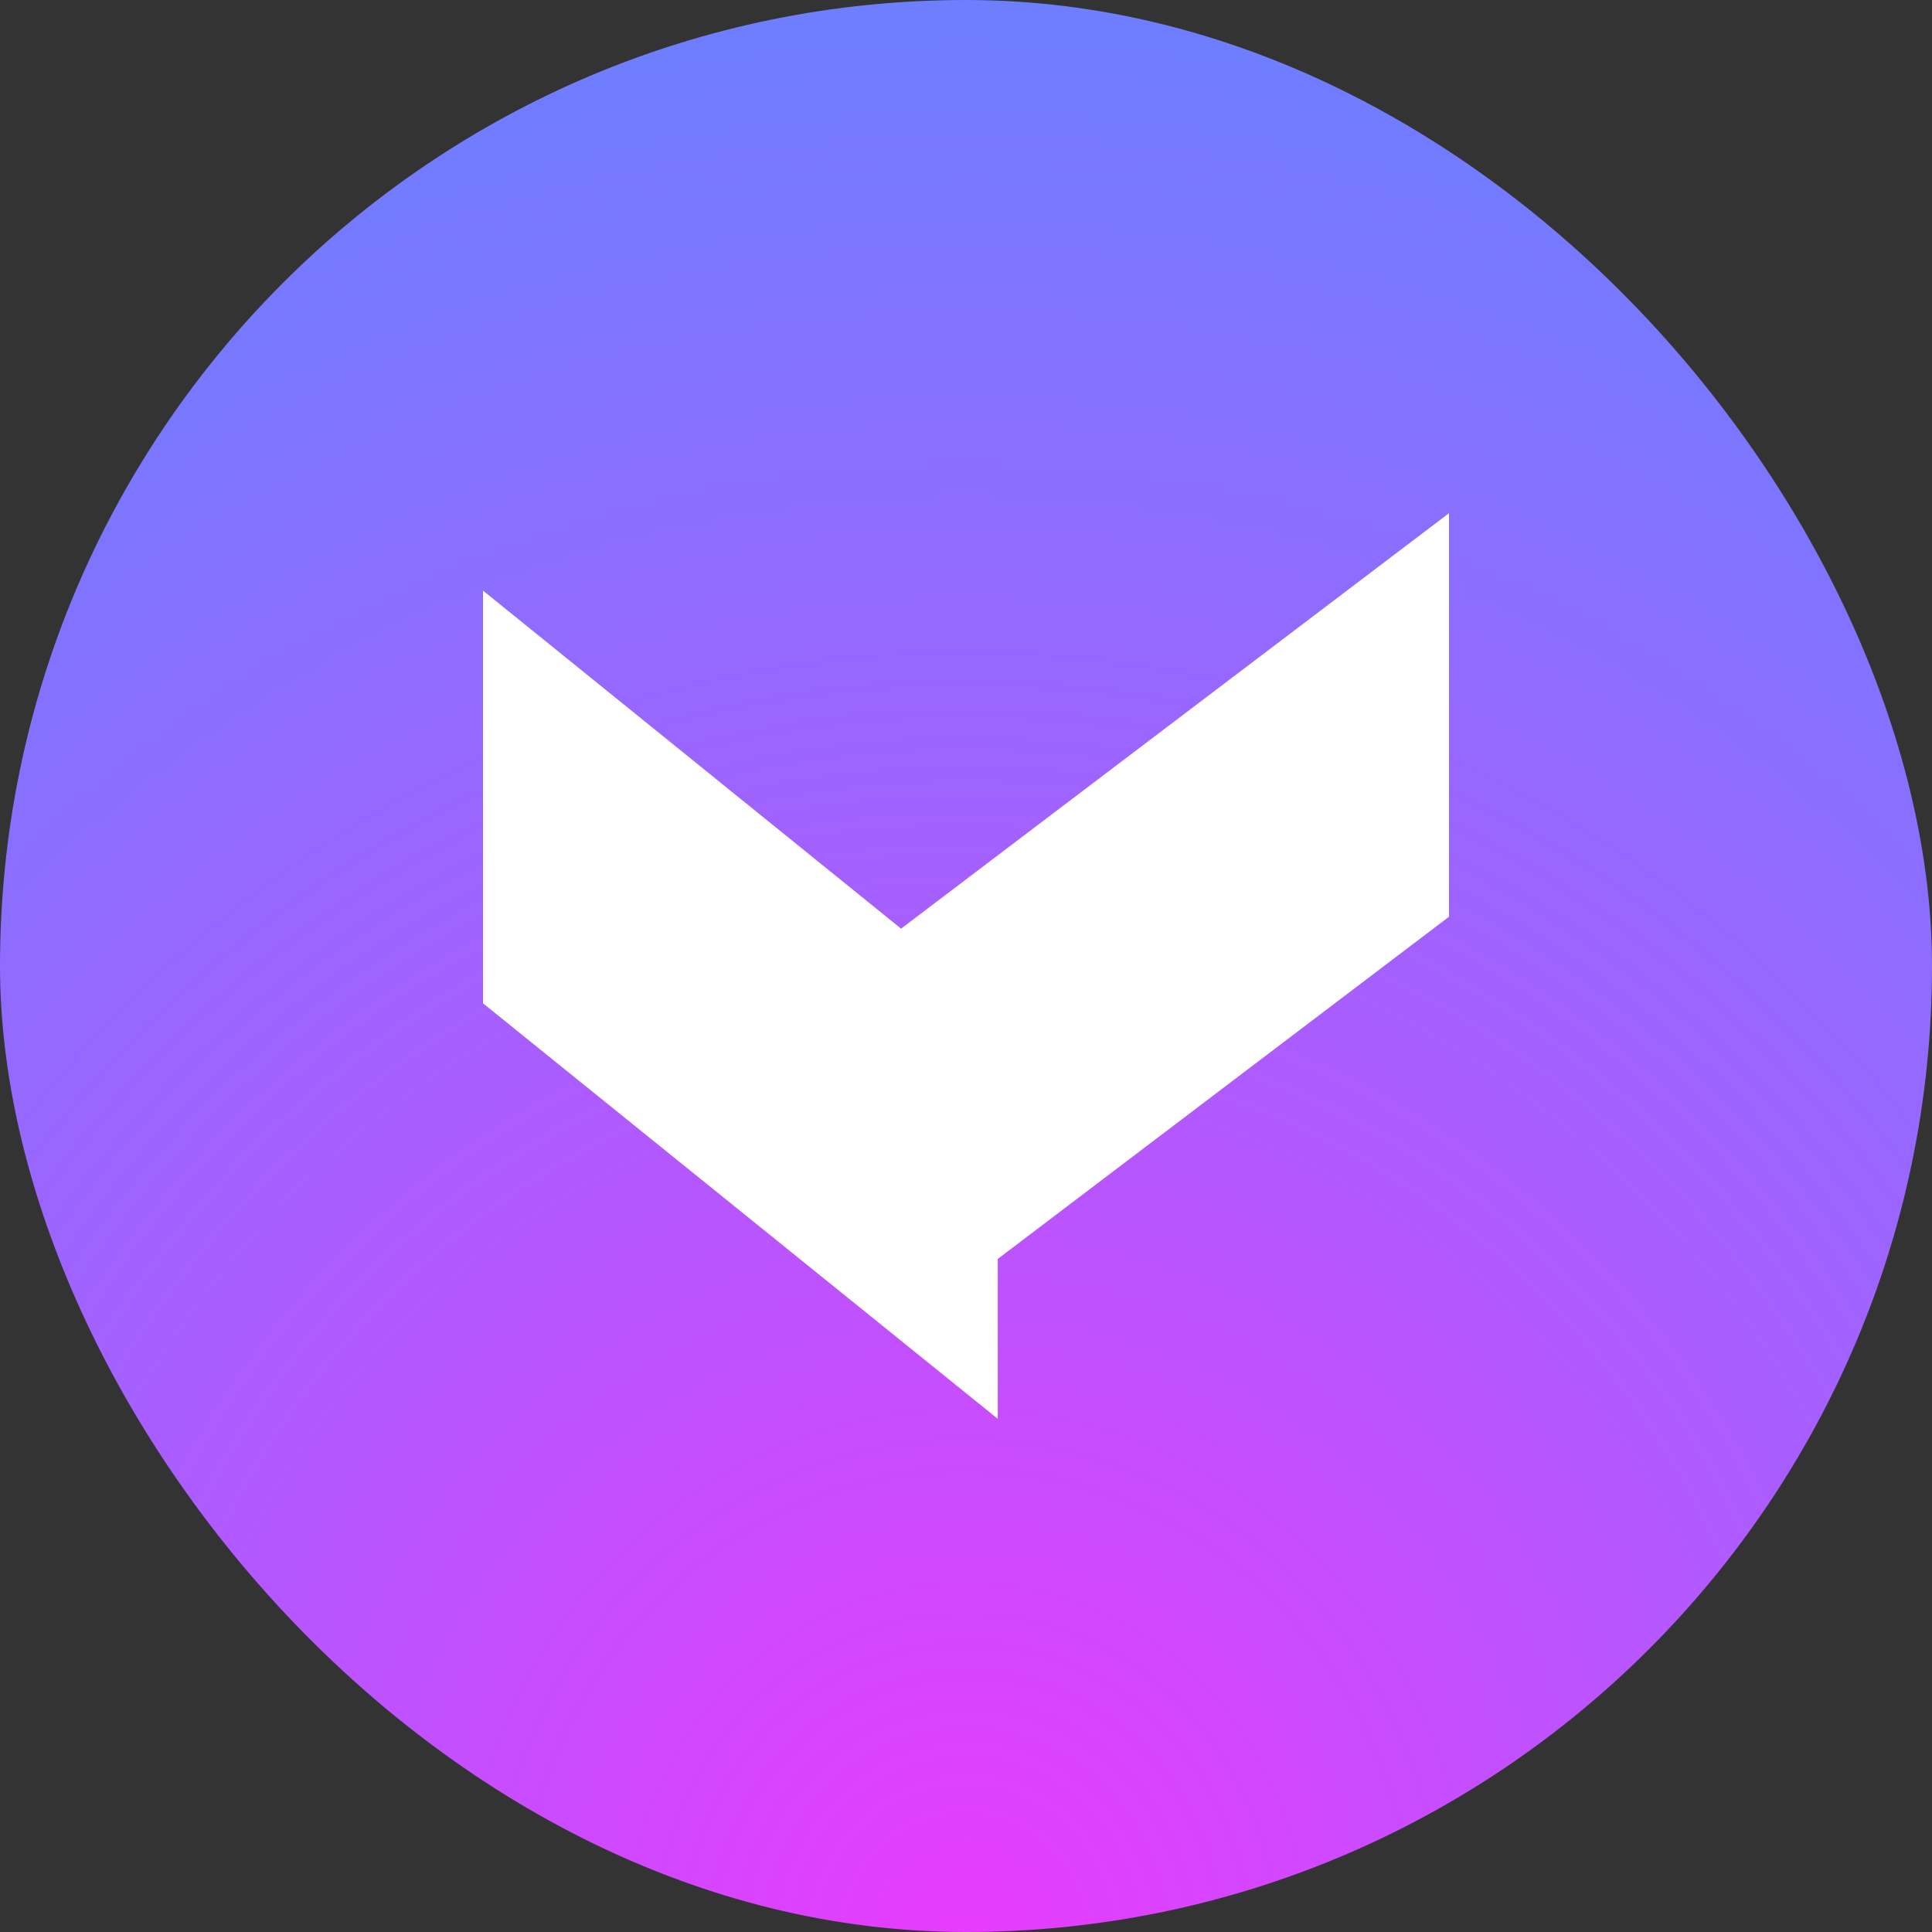 <svg width="32" height="32" viewBox="0 0 32 32" fill="none" xmlns="http://www.w3.org/2000/svg">
<rect x="0" y="0" width="32" height="32" fill="#333333" stroke="none"/>
<rect width="32" height="32" rx="16" fill="url(#paint0_radial_4164_52672)"/>
<path d="M24 15.184L16.526 20.852L16.526 23.5L8 16.618L8 9.782L15.649 15.967L14.093 16.012L24 8.5L24 15.184Z" fill="white"/>
<defs>
<radialGradient id="paint0_radial_4164_52672" cx="0" cy="0" r="1" gradientUnits="userSpaceOnUse" gradientTransform="translate(16 32) rotate(-90) scale(46.118 43.081)">
<stop stop-color="#E83BFF"/>
<stop offset="1" stop-color="#369CFF"/>
</radialGradient>
</defs>
</svg>
